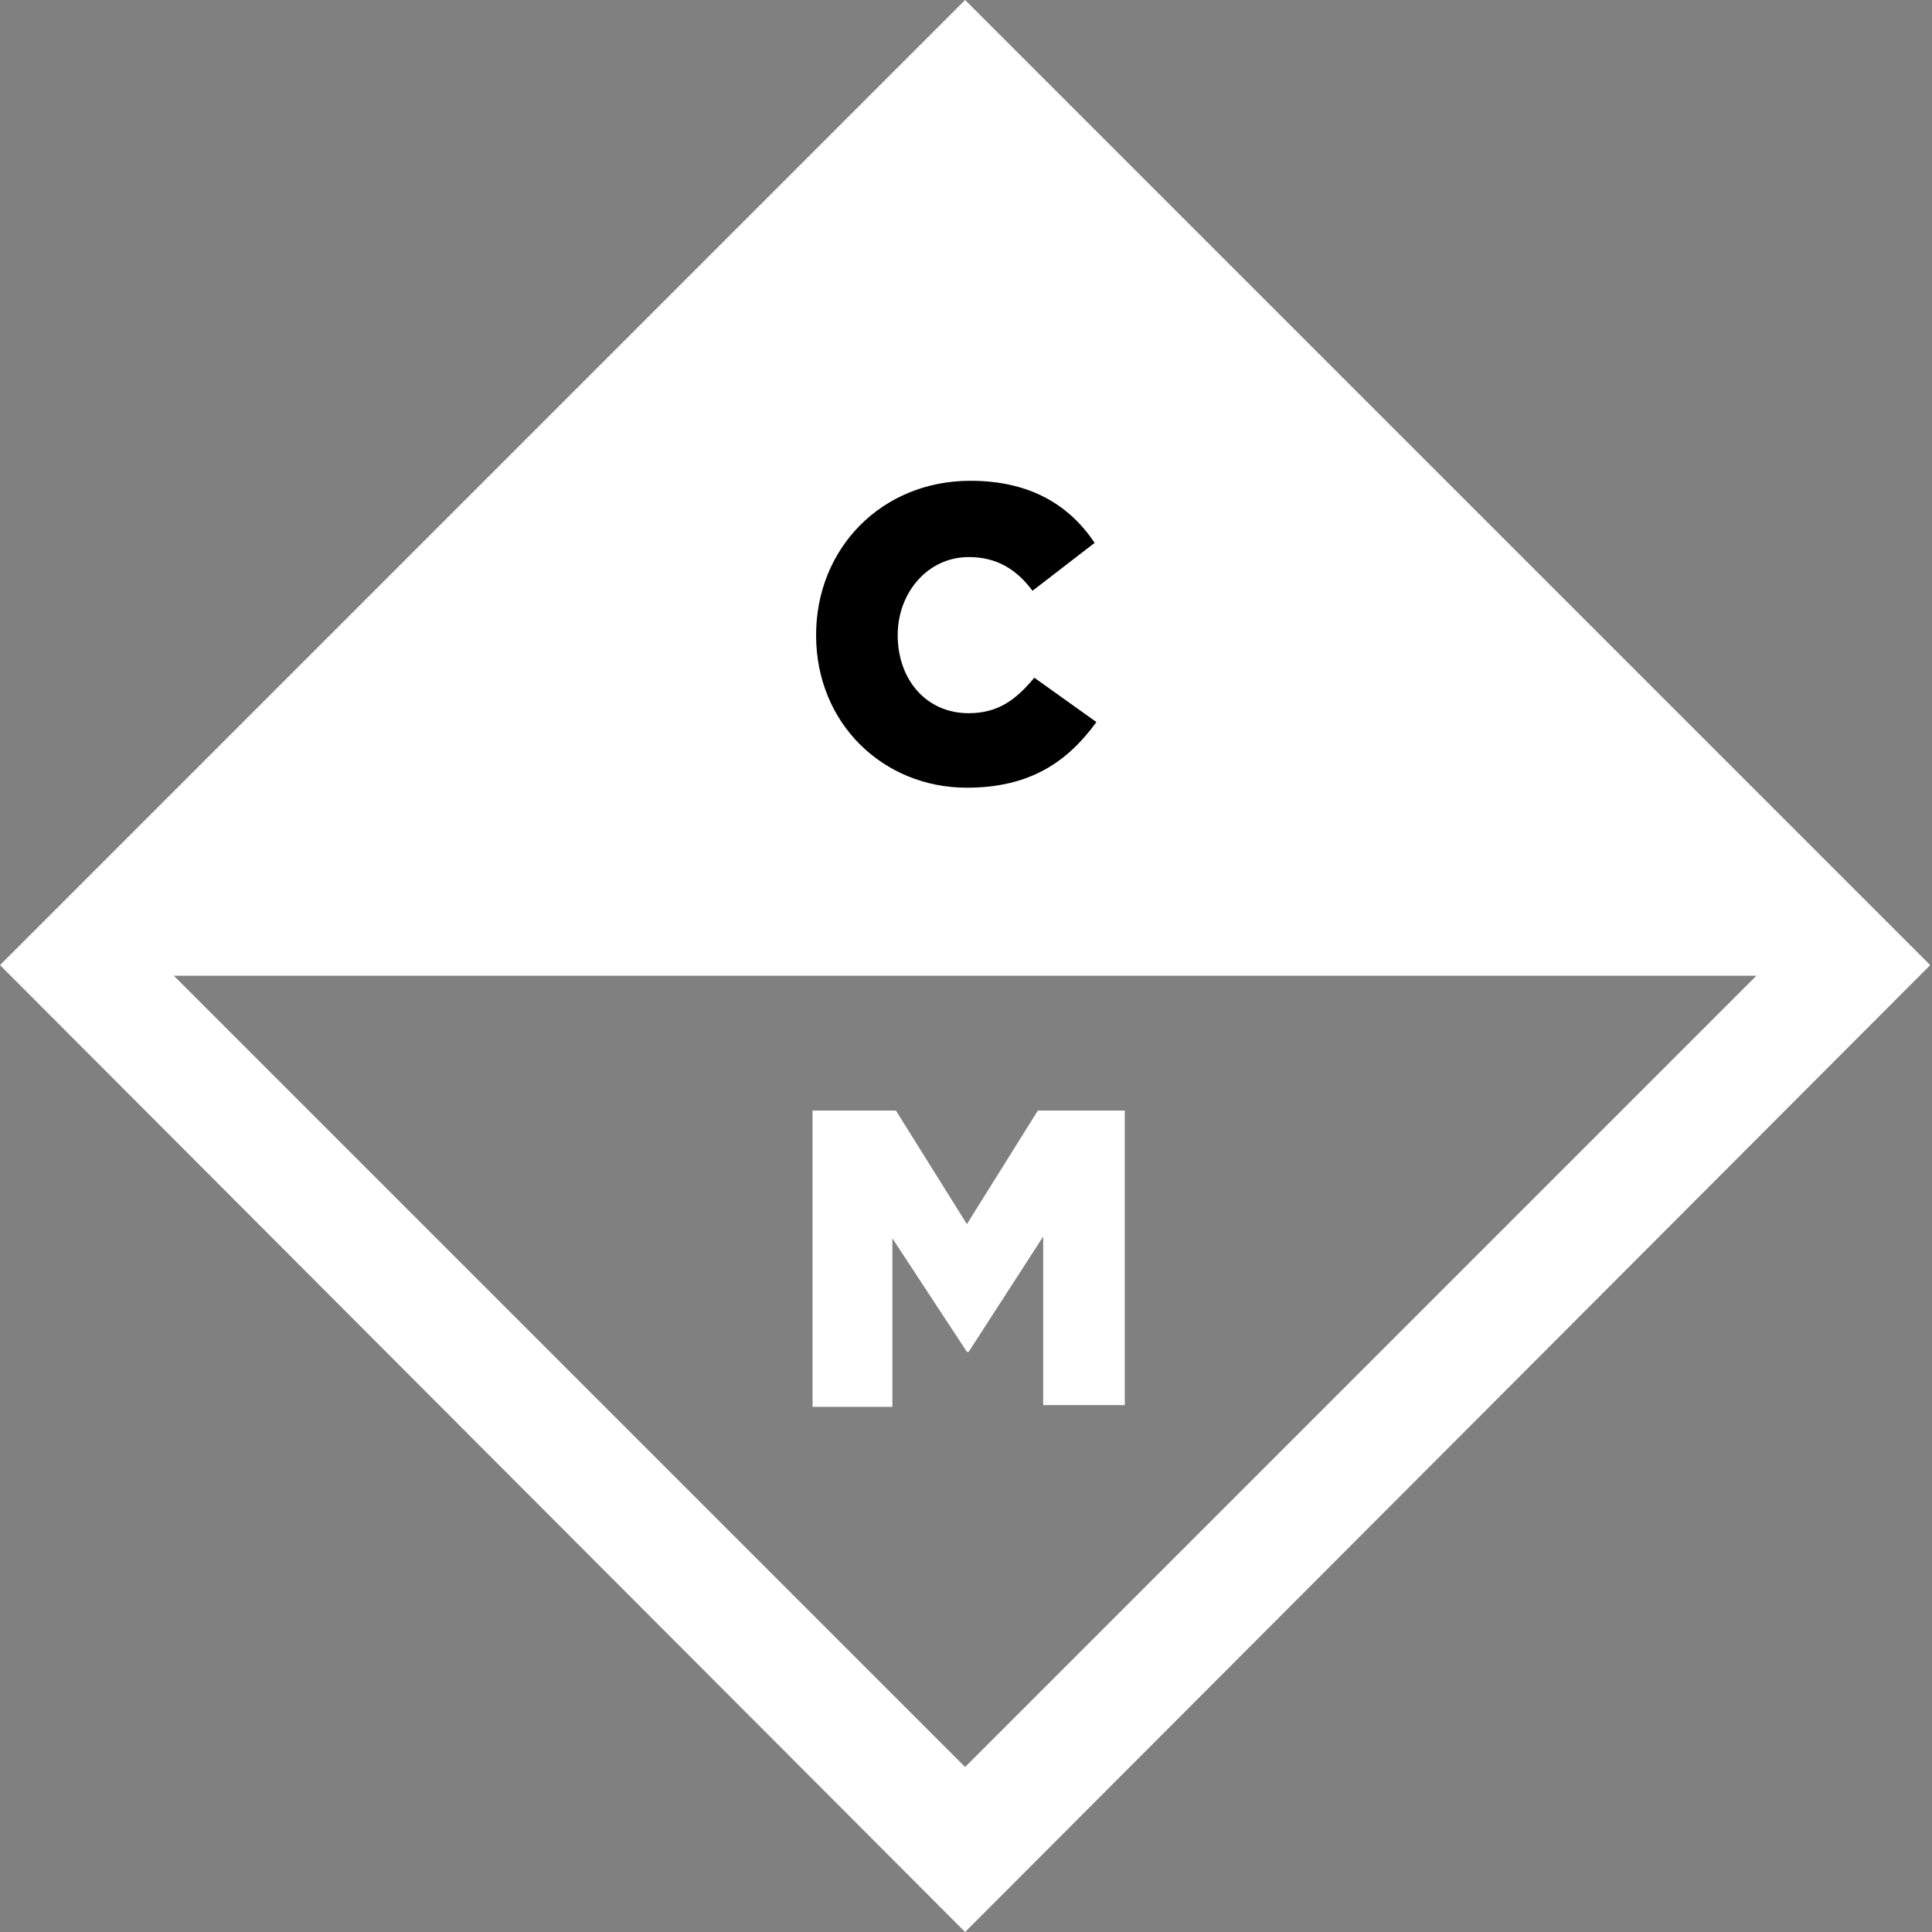 <?xml version="1.0" encoding="utf-8"?>
<!-- Generator: Adobe Illustrator 21.1.0, SVG Export Plug-In . SVG Version: 6.00 Build 0)  -->
<svg version="1.1" id="Layer_1" xmlns="http://www.w3.org/2000/svg" xmlns:xlink="http://www.w3.org/1999/xlink" x="0px" y="0px"
	 viewBox="0 0 108.9 108.9" style="enable-background:new 0 0 108.9 108.9;" xml:space="preserve">
<rect x="0" y="0" width="108.9" height="108.9" fill="#808080" stroke="none"/>
<style type="text/css">
	.st0{fill:#FFFFFF;}
</style>
<g>
	<g>
		<path class="st0" d="M54.4,108.9L0,54.4L54.4,0l54.4,54.4L54.4,108.9z M9.2,54.4l45.2,45.2l45.2-45.2L54.4,9.2L9.2,54.4z"/>
	</g>
	<g>
		<path class="st0" d="M45.6,62.6h4.9l4,6.4l4-6.4h4.9v16.6h-4.6v-9.5l-4.2,6.5h-0.1l-4.2-6.4v9.5h-4.5V62.6z"/>
	</g>
	<polygon class="st0" points="55.3,7.4 5.3,55 103.8,55 	"/>
	<g>
		<path d="M46,35.8L46,35.8c0-4.9,3.7-8.7,8.7-8.7c3.4,0,5.6,1.4,7,3.5l-3.5,2.7c-0.9-1.2-2-1.9-3.6-1.9c-2.3,0-4,2-4,4.4v0
			c0,2.5,1.6,4.4,4,4.4c1.7,0,2.7-0.8,3.7-2l3.5,2.5c-1.6,2.2-3.7,3.7-7.3,3.7C49.8,44.4,46,40.8,46,35.8z"/>
	</g>
</g>
<g>
</g>
<g>
</g>
<g>
</g>
<g>
</g>
<g>
</g>
<g>
</g>
</svg>
